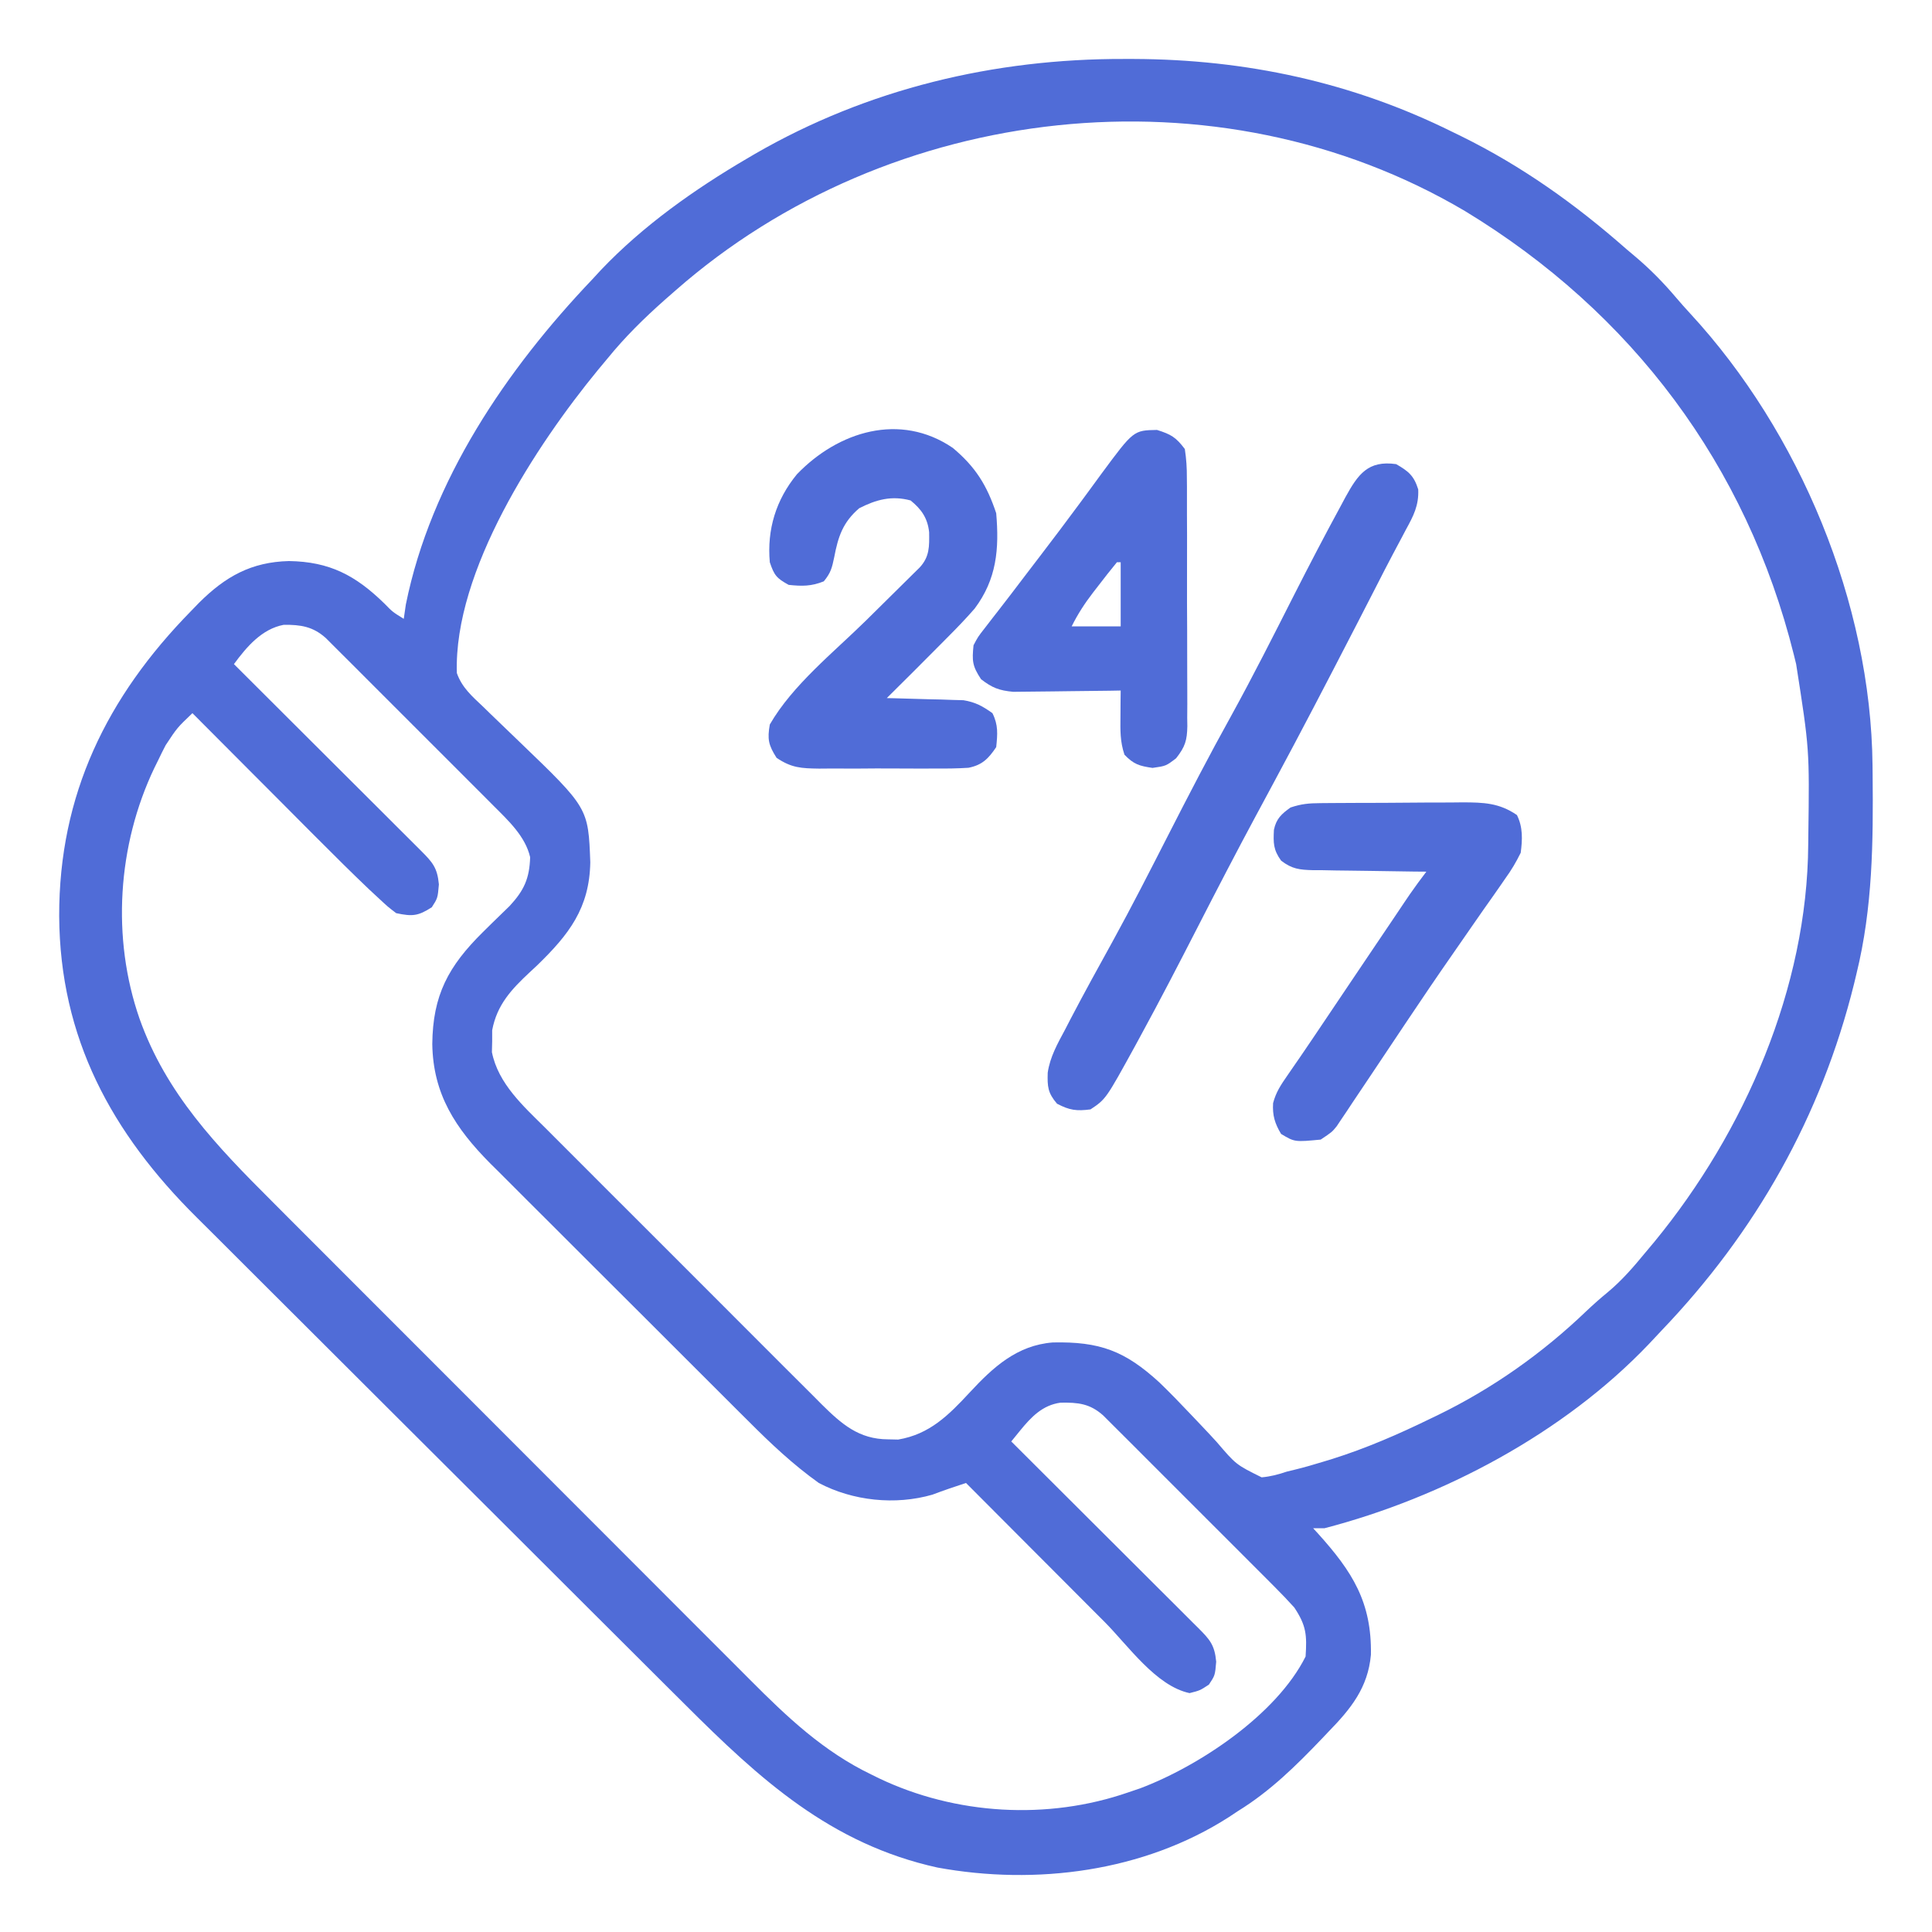 <svg width="60" height="60" viewBox="0 0 60 60" fill="none" xmlns="http://www.w3.org/2000/svg">
<path d="M34.907 1.831C35.057 1.831 35.057 1.831 35.21 1.831C38.684 1.843 41.995 2.551 45.117 4.102C45.2 4.142 45.284 4.183 45.37 4.225C47.267 5.159 48.923 6.34 50.507 7.734C50.643 7.848 50.643 7.848 50.781 7.965C51.25 8.361 51.661 8.78 52.058 9.249C52.196 9.411 52.338 9.571 52.483 9.728C55.894 13.419 58.102 18.736 58.153 23.764C58.154 23.859 58.155 23.954 58.156 24.052C58.176 26.152 58.159 28.182 57.656 30.234C57.618 30.391 57.618 30.391 57.58 30.551C56.56 34.67 54.529 38.261 51.601 41.321C51.468 41.46 51.336 41.602 51.205 41.743C48.568 44.51 44.809 46.505 41.132 47.461C41.016 47.461 40.9 47.461 40.781 47.461C40.832 47.516 40.883 47.572 40.935 47.629C42 48.811 42.604 49.759 42.575 51.39C42.483 52.418 41.948 53.072 41.249 53.789C41.191 53.851 41.131 53.913 41.071 53.977C40.253 54.833 39.451 55.626 38.437 56.25C38.348 56.309 38.258 56.369 38.166 56.43C35.52 58.129 32.176 58.559 29.112 57.998C25.796 57.267 23.603 55.261 21.27 52.931C21.089 52.751 20.908 52.571 20.727 52.391C20.137 51.803 19.547 51.215 18.958 50.627C18.754 50.423 18.55 50.22 18.346 50.017C17.388 49.061 16.431 48.105 15.473 47.149C14.372 46.048 13.27 44.949 12.166 43.851C11.311 42.999 10.457 42.146 9.603 41.293C9.094 40.784 8.585 40.276 8.075 39.769C7.595 39.292 7.116 38.813 6.638 38.334C6.463 38.159 6.288 37.985 6.112 37.811C3.463 35.185 1.859 32.237 1.838 28.447C1.831 24.684 3.316 21.645 5.932 18.977C6.056 18.849 6.056 18.849 6.182 18.719C7.001 17.903 7.804 17.454 8.972 17.424C10.24 17.443 11.043 17.869 11.942 18.747C12.19 19.002 12.19 19.002 12.539 19.219C12.571 18.998 12.571 18.998 12.604 18.772C13.383 14.92 15.735 11.467 18.398 8.672C18.488 8.575 18.577 8.478 18.669 8.378C19.974 7.007 21.573 5.877 23.203 4.922C23.282 4.875 23.361 4.829 23.443 4.781C26.945 2.756 30.882 1.821 34.907 1.831ZM20.976 9.023C20.865 9.12 20.755 9.216 20.641 9.316C19.999 9.886 19.408 10.467 18.867 11.133C18.771 11.248 18.675 11.363 18.576 11.482C16.651 13.825 14.087 17.735 14.188 20.903C14.347 21.355 14.664 21.627 15.005 21.949C15.112 22.053 15.112 22.053 15.221 22.16C15.525 22.456 15.832 22.749 16.138 23.043C18.27 25.093 18.27 25.093 18.332 26.777C18.308 28.203 17.669 29.021 16.684 29.978C16.607 30.049 16.53 30.121 16.451 30.195C15.883 30.725 15.433 31.205 15.285 31.995C15.285 32.164 15.285 32.164 15.285 32.336C15.283 32.449 15.28 32.561 15.277 32.676C15.472 33.656 16.256 34.354 16.939 35.032C17.088 35.182 17.088 35.182 17.241 35.335C17.512 35.608 17.784 35.879 18.056 36.15C18.341 36.435 18.626 36.721 18.912 37.007C19.39 37.486 19.869 37.964 20.349 38.442C20.902 38.993 21.454 39.546 22.006 40.1C22.481 40.576 22.957 41.052 23.433 41.528C23.717 41.811 24 42.094 24.283 42.379C24.599 42.695 24.915 43.01 25.232 43.325C25.325 43.419 25.418 43.513 25.514 43.609C26.133 44.221 26.67 44.698 27.582 44.7C27.685 44.702 27.787 44.704 27.893 44.707C28.872 44.543 29.463 43.947 30.117 43.242C30.842 42.46 31.582 41.779 32.695 41.691C34.157 41.66 34.936 41.953 36.005 42.932C36.336 43.251 36.654 43.579 36.969 43.913C37.078 44.028 37.187 44.142 37.296 44.257C37.462 44.432 37.627 44.607 37.789 44.786C38.387 45.486 38.387 45.486 39.182 45.88C39.462 45.855 39.695 45.793 39.961 45.703C40.049 45.682 40.137 45.66 40.228 45.638C40.511 45.569 40.788 45.488 41.066 45.403C41.168 45.372 41.269 45.341 41.373 45.31C42.426 44.978 43.422 44.546 44.414 44.062C44.528 44.008 44.528 44.008 44.644 43.952C46.351 43.121 47.894 42.033 49.264 40.719C49.484 40.511 49.703 40.317 49.937 40.125C50.378 39.756 50.728 39.349 51.093 38.906C51.19 38.79 51.287 38.675 51.387 38.555C54.181 35.149 56.129 30.677 56.156 26.226C56.157 26.092 56.157 26.092 56.159 25.956C56.195 23.27 56.195 23.27 55.781 20.625C55.758 20.529 55.734 20.433 55.71 20.335C54.24 14.442 50.679 9.699 45.494 6.553C37.803 2.011 27.631 3.174 20.976 9.023ZM7.265 20.625C7.343 20.702 7.42 20.78 7.5 20.859C8.23 21.587 8.959 22.314 9.688 23.042C10.063 23.416 10.438 23.791 10.814 24.165C11.176 24.525 11.537 24.886 11.899 25.247C12.037 25.385 12.175 25.523 12.313 25.661C12.507 25.853 12.7 26.046 12.893 26.239C12.95 26.296 13.008 26.354 13.067 26.413C13.431 26.777 13.582 26.944 13.63 27.466C13.593 27.891 13.593 27.891 13.41 28.176C12.984 28.45 12.806 28.465 12.304 28.359C12.047 28.163 12.047 28.163 11.768 27.903C11.664 27.807 11.561 27.711 11.454 27.612C10.925 27.107 10.406 26.593 9.89 26.074C9.776 25.96 9.662 25.846 9.548 25.732C9.252 25.435 8.957 25.139 8.662 24.842C8.359 24.538 8.055 24.234 7.752 23.93C7.16 23.336 6.568 22.742 5.976 22.148C5.501 22.601 5.501 22.601 5.144 23.144C5.106 23.218 5.068 23.293 5.029 23.369C4.991 23.447 4.953 23.526 4.914 23.606C4.874 23.688 4.834 23.769 4.792 23.853C3.648 26.249 3.46 29.13 4.335 31.641C5.163 33.968 6.733 35.597 8.446 37.307C8.623 37.484 8.8 37.662 8.977 37.84C9.455 38.319 9.933 38.797 10.412 39.276C10.812 39.676 11.213 40.077 11.613 40.478C12.557 41.424 13.503 42.369 14.448 43.314C15.422 44.287 16.394 45.261 17.366 46.235C18.203 47.074 19.04 47.912 19.878 48.749C20.378 49.249 20.877 49.748 21.375 50.248C21.844 50.718 22.314 51.188 22.784 51.657C22.956 51.828 23.127 52 23.298 52.172C24.444 53.324 25.574 54.394 27.055 55.107C27.174 55.165 27.174 55.165 27.294 55.225C29.681 56.364 32.535 56.532 35.039 55.664C35.16 55.623 35.282 55.582 35.407 55.539C37.236 54.849 39.642 53.253 40.546 51.445C40.59 50.78 40.57 50.485 40.195 49.922C39.999 49.705 39.797 49.494 39.59 49.287C39.53 49.227 39.47 49.166 39.408 49.104C39.211 48.905 39.013 48.708 38.814 48.51C38.676 48.372 38.538 48.234 38.401 48.096C38.112 47.807 37.823 47.519 37.534 47.23C37.163 46.861 36.793 46.49 36.424 46.12C36.14 45.834 35.855 45.55 35.57 45.266C35.433 45.129 35.297 44.992 35.161 44.856C34.97 44.665 34.779 44.475 34.588 44.285C34.48 44.177 34.371 44.069 34.26 43.957C33.847 43.589 33.481 43.552 32.936 43.561C32.373 43.637 32.02 44.012 31.678 44.431C31.588 44.542 31.498 44.652 31.406 44.766C31.483 44.843 31.561 44.92 31.641 45C32.37 45.727 33.1 46.455 33.829 47.183C34.204 47.557 34.579 47.931 34.954 48.305C35.316 48.666 35.678 49.027 36.039 49.388C36.178 49.526 36.316 49.664 36.454 49.801C36.647 49.994 36.84 50.187 37.033 50.38C37.091 50.437 37.149 50.494 37.208 50.553C37.572 50.918 37.722 51.084 37.77 51.606C37.734 52.031 37.734 52.031 37.544 52.317C37.265 52.5 37.265 52.5 36.943 52.581C35.901 52.36 35.038 51.108 34.303 50.369C34.178 50.244 34.053 50.119 33.928 49.994C33.603 49.668 33.278 49.342 32.953 49.016C32.62 48.682 32.286 48.348 31.953 48.014C31.302 47.361 30.651 46.708 30 46.055C29.649 46.17 29.302 46.287 28.957 46.418C27.803 46.752 26.484 46.612 25.429 46.055C24.634 45.488 23.93 44.825 23.243 44.135C23.149 44.041 23.055 43.948 22.958 43.852C22.651 43.547 22.346 43.241 22.04 42.935C21.825 42.721 21.61 42.507 21.396 42.292C20.947 41.845 20.5 41.397 20.052 40.949C19.537 40.433 19.02 39.918 18.503 39.404C18.003 38.905 17.504 38.406 17.005 37.907C16.794 37.696 16.582 37.485 16.371 37.275C16.075 36.98 15.78 36.684 15.485 36.388C15.398 36.303 15.312 36.217 15.223 36.129C14.145 35.04 13.449 33.984 13.425 32.424C13.44 30.906 13.922 30.009 14.999 28.945C15.095 28.851 15.191 28.756 15.29 28.658C15.467 28.483 15.646 28.309 15.826 28.137C16.273 27.654 16.444 27.285 16.464 26.62C16.315 25.973 15.785 25.482 15.33 25.027C15.271 24.967 15.212 24.908 15.151 24.847C14.958 24.653 14.764 24.46 14.571 24.267C14.435 24.131 14.3 23.996 14.165 23.86C13.883 23.578 13.6 23.296 13.318 23.014C12.955 22.652 12.593 22.29 12.231 21.927C11.953 21.648 11.674 21.369 11.395 21.091C11.261 20.957 11.128 20.824 10.995 20.69C10.809 20.503 10.622 20.317 10.435 20.132C10.329 20.026 10.223 19.92 10.114 19.811C9.716 19.457 9.339 19.399 8.811 19.404C8.128 19.534 7.659 20.089 7.265 20.625Z" fill="#506CD7"/>
<path d="M29.59 13.91C30.293 14.498 30.649 15.069 30.938 15.938C31.034 17.053 30.953 17.987 30.269 18.9C29.996 19.214 29.709 19.51 29.415 19.805C29.338 19.882 29.262 19.959 29.183 20.039C28.638 20.589 28.09 21.136 27.54 21.68C27.618 21.681 27.697 21.683 27.778 21.685C28.136 21.694 28.493 21.705 28.851 21.716C28.974 21.719 29.098 21.722 29.226 21.724C29.345 21.729 29.465 21.733 29.588 21.737C29.753 21.741 29.753 21.741 29.921 21.746C30.291 21.806 30.518 21.931 30.821 22.148C31.005 22.516 30.98 22.797 30.938 23.203C30.698 23.558 30.506 23.759 30.077 23.844C29.728 23.867 29.384 23.87 29.034 23.867C28.906 23.867 28.778 23.868 28.646 23.869C28.377 23.869 28.107 23.868 27.837 23.866C27.424 23.862 27.012 23.865 26.599 23.869C26.336 23.869 26.074 23.868 25.811 23.867C25.688 23.868 25.565 23.869 25.438 23.87C24.886 23.862 24.583 23.85 24.117 23.535C23.867 23.14 23.826 22.96 23.907 22.5C24.614 21.273 25.894 20.256 26.895 19.27C27.155 19.014 27.414 18.758 27.673 18.501C27.833 18.342 27.993 18.184 28.154 18.026C28.225 17.955 28.297 17.884 28.371 17.811C28.466 17.718 28.466 17.718 28.562 17.623C28.871 17.288 28.861 16.972 28.855 16.528C28.807 16.087 28.616 15.816 28.279 15.542C27.691 15.383 27.208 15.516 26.683 15.784C26.175 16.221 26.028 16.667 25.907 17.307C25.837 17.639 25.802 17.788 25.584 18.054C25.199 18.21 24.905 18.208 24.493 18.164C24.12 17.958 24.044 17.871 23.907 17.461C23.816 16.446 24.098 15.521 24.749 14.729C26.03 13.397 27.954 12.796 29.59 13.91Z" fill="#506CD7"/>
<path d="M43.359 14.414C43.743 14.636 43.91 14.772 44.044 15.198C44.067 15.697 43.896 16.022 43.662 16.448C43.619 16.529 43.576 16.611 43.532 16.695C43.442 16.866 43.352 17.036 43.26 17.206C43.089 17.527 42.924 17.851 42.758 18.176C42.555 18.576 42.349 18.974 42.143 19.373C42.099 19.457 42.056 19.541 42.011 19.628C41.208 21.185 40.4 22.739 39.569 24.282C39.423 24.552 39.278 24.823 39.133 25.093C39.096 25.161 39.059 25.23 39.021 25.3C38.395 26.464 37.787 27.637 37.184 28.814C36.607 29.94 36.025 31.064 35.419 32.175C35.365 32.276 35.31 32.376 35.254 32.479C34.345 34.134 34.345 34.134 33.867 34.453C33.434 34.51 33.215 34.48 32.827 34.277C32.539 33.94 32.525 33.746 32.538 33.311C32.611 32.819 32.843 32.412 33.076 31.977C33.129 31.875 33.182 31.773 33.236 31.667C33.664 30.847 34.111 30.037 34.558 29.228C35.151 28.149 35.709 27.053 36.269 25.957C36.911 24.699 37.559 23.448 38.245 22.213C38.923 20.981 39.556 19.725 40.192 18.471C40.663 17.544 41.143 16.622 41.64 15.709C41.688 15.619 41.736 15.53 41.785 15.438C42.173 14.734 42.483 14.289 43.359 14.414Z" fill="#506CD7"/>
<path d="M35.932 13.352C36.372 13.491 36.52 13.58 36.796 13.945C36.843 14.259 36.861 14.525 36.859 14.839C36.86 14.973 36.86 14.973 36.862 15.11C36.864 15.405 36.864 15.7 36.862 15.996C36.863 16.201 36.864 16.407 36.865 16.612C36.866 17.043 36.865 17.473 36.864 17.904C36.862 18.455 36.864 19.007 36.868 19.558C36.871 19.982 36.871 20.407 36.87 20.831C36.87 21.034 36.871 21.238 36.872 21.441C36.874 21.726 36.873 22.01 36.87 22.294C36.871 22.378 36.873 22.462 36.874 22.548C36.866 22.997 36.805 23.192 36.525 23.549C36.21 23.789 36.21 23.789 35.793 23.848C35.379 23.788 35.208 23.735 34.921 23.438C34.782 23.02 34.793 22.683 34.797 22.244C34.798 22.095 34.799 21.945 34.8 21.792C34.801 21.677 34.803 21.563 34.804 21.445C34.693 21.447 34.583 21.449 34.469 21.451C34.057 21.457 33.646 21.461 33.234 21.465C33.056 21.466 32.878 21.469 32.7 21.472C32.444 21.476 32.188 21.478 31.931 21.48C31.777 21.482 31.623 21.483 31.465 21.485C31.026 21.443 30.813 21.361 30.468 21.094C30.195 20.684 30.185 20.522 30.234 20.039C30.373 19.775 30.373 19.775 30.585 19.504C30.671 19.393 30.756 19.281 30.845 19.167C30.895 19.102 30.946 19.038 30.998 18.971C31.275 18.617 31.546 18.258 31.819 17.899C31.979 17.689 32.14 17.478 32.301 17.268C32.716 16.725 33.128 16.18 33.534 15.629C33.612 15.524 33.69 15.418 33.77 15.309C33.918 15.108 34.066 14.907 34.212 14.705C35.203 13.365 35.203 13.365 35.932 13.352ZM34.687 17.461C34.489 17.702 34.297 17.945 34.108 18.193C34.055 18.262 34.001 18.331 33.946 18.402C33.683 18.745 33.475 19.064 33.281 19.453C33.783 19.453 34.286 19.453 34.804 19.453C34.804 18.796 34.804 18.138 34.804 17.461C34.765 17.461 34.727 17.461 34.687 17.461Z" fill="#506CD7"/>
<path d="M41.007 24.942C41.125 24.941 41.242 24.94 41.363 24.939C41.49 24.938 41.616 24.938 41.747 24.937C41.943 24.936 41.943 24.936 42.142 24.935C42.419 24.934 42.695 24.933 42.971 24.933C43.393 24.932 43.815 24.928 44.237 24.924C44.506 24.924 44.774 24.923 45.043 24.922C45.232 24.92 45.232 24.92 45.425 24.918C46.071 24.92 46.558 24.933 47.11 25.312C47.298 25.69 47.281 26.075 47.227 26.484C47.078 26.784 46.941 27.017 46.748 27.283C46.697 27.357 46.646 27.432 46.593 27.508C46.423 27.754 46.25 27.998 46.077 28.242C45.957 28.415 45.837 28.587 45.717 28.76C45.527 29.035 45.336 29.31 45.145 29.585C44.642 30.306 44.149 31.034 43.66 31.765C43.589 31.872 43.517 31.979 43.443 32.09C43.159 32.514 42.876 32.938 42.593 33.362C42.395 33.658 42.197 33.953 41.999 34.248C41.94 34.337 41.881 34.425 41.821 34.517C41.766 34.598 41.711 34.679 41.655 34.763C41.584 34.869 41.584 34.869 41.512 34.977C41.367 35.156 41.367 35.156 41.016 35.391C40.207 35.468 40.207 35.468 39.785 35.215C39.59 34.89 39.514 34.639 39.537 34.258C39.627 33.918 39.774 33.699 39.975 33.409C40.06 33.286 40.145 33.162 40.233 33.034C40.282 32.963 40.331 32.892 40.382 32.819C40.641 32.442 40.895 32.062 41.15 31.683C41.449 31.236 41.75 30.791 42.05 30.345C42.285 29.998 42.519 29.65 42.752 29.303C42.902 29.081 43.051 28.859 43.201 28.638C43.27 28.534 43.34 28.431 43.412 28.324C43.477 28.228 43.542 28.132 43.608 28.032C43.665 27.948 43.722 27.864 43.781 27.777C43.947 27.537 44.12 27.303 44.297 27.07C44.172 27.069 44.046 27.068 43.917 27.067C43.452 27.062 42.986 27.055 42.52 27.046C42.319 27.043 42.118 27.04 41.916 27.038C41.626 27.036 41.337 27.031 41.047 27.024C40.957 27.024 40.867 27.024 40.775 27.024C40.358 27.013 40.122 26.987 39.787 26.729C39.541 26.39 39.543 26.177 39.563 25.77C39.635 25.426 39.798 25.278 40.078 25.078C40.422 24.963 40.649 24.945 41.007 24.942Z" fill="#506CD7"/>
</svg>
